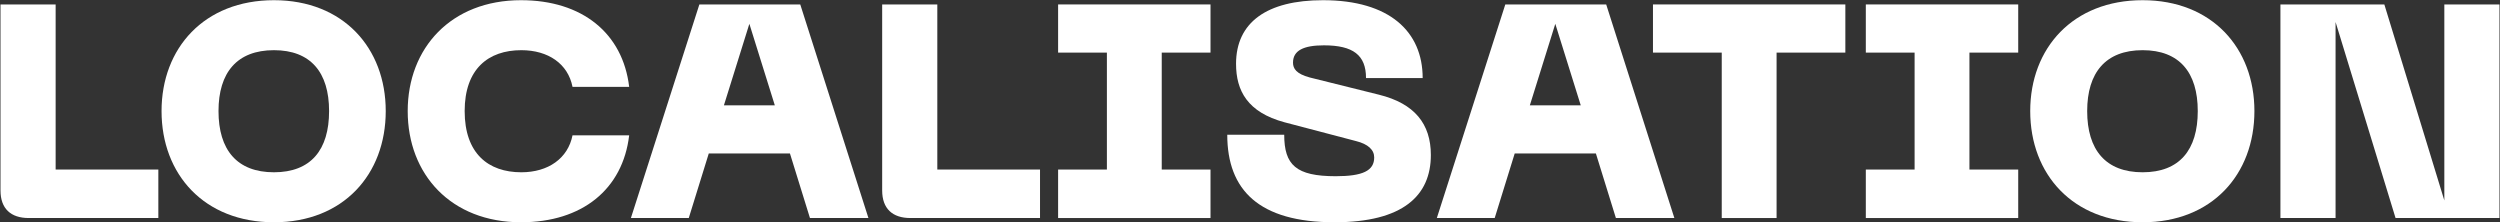 <?xml version="1.0" encoding="UTF-8"?> <svg xmlns="http://www.w3.org/2000/svg" width="4621" height="411" viewBox="0 0 4621 411" fill="none"><rect x="0" y="0" width="4621" height="411" fill="#333333" stroke="none"/><path d="M53.002 402.999C19.962 402.999 0.922 385.639 0.922 352.039V8.199H102.842V313.399H292.682V402.999H53.002Z" fill="white"></path><path d="M298.601 205.319C298.601 88.839 377.561 0.359 506.361 0.359C634.601 0.359 713.001 88.839 713.001 205.319C713.001 322.359 634.601 410.839 506.361 410.839C377.561 410.839 298.601 322.359 298.601 205.319ZM403.881 205.319C403.881 276.999 438.041 318.439 506.361 318.439C574.681 318.439 608.281 276.999 608.281 205.319C608.281 133.639 574.121 92.759 506.361 92.759C438.041 92.759 403.881 134.199 403.881 205.319Z" fill="white"></path><path d="M963.041 410.839C833.681 410.839 753.601 322.359 753.601 205.319C753.601 88.839 833.681 0.359 963.041 0.359C1076.16 0.359 1151.2 61.399 1162.96 160.519H1058.24C1049.84 117.959 1013.44 92.759 963.601 92.759C902.561 92.759 858.881 127.479 858.881 205.319C858.881 283.719 902.561 318.439 963.601 318.439C1013.44 318.439 1049.84 292.679 1058.24 250.119H1162.96C1151.2 349.799 1076.16 410.839 963.041 410.839Z" fill="white"></path><path d="M1166.16 402.999L1292.72 8.199H1479.2L1605.2 402.999H1497.12L1460.16 283.719H1310.08L1273.12 402.999H1166.16ZM1338.08 194.679H1432.16L1385.12 44.039L1338.08 194.679Z" fill="white"></path><path d="M1682.69 402.999C1649.65 402.999 1630.61 385.639 1630.61 352.039V8.199H1732.53V313.399H1922.37V402.999H1682.69Z" fill="white"></path><path d="M1955.82 8.199H2237.5V97.239H2147.34V313.399H2237.5V402.999H1955.82V313.399H2045.98V97.239H1955.82V8.199Z" fill="white"></path><path d="M2644.79 286.519C2644.79 361.559 2593.27 410.839 2466.71 410.839C2327.27 410.839 2268.47 351.479 2268.47 248.999H2373.75C2373.75 304.999 2395.59 325.719 2468.95 325.719C2518.79 325.719 2540.07 315.639 2540.07 290.999C2540.07 276.999 2528.87 266.359 2506.47 260.759L2374.31 226.039C2305.99 207.559 2284.71 167.799 2284.71 117.959C2284.71 41.239 2341.83 0.359 2445.43 0.359C2568.63 0.359 2629.67 58.599 2629.67 144.279H2524.95C2524.95 101.719 2500.87 83.799 2447.11 83.799C2409.59 83.799 2389.99 93.319 2389.99 115.719C2389.99 126.919 2396.15 136.439 2420.79 143.159L2549.03 175.079C2614.55 191.319 2644.79 228.839 2644.79 286.519Z" fill="white"></path><path d="M2655.85 402.999L2782.41 8.199H2968.89L3094.89 402.999H2986.81L2949.85 283.719H2799.77L2762.81 402.999H2655.85ZM2827.77 194.679H2921.85L2874.81 44.039L2827.77 194.679Z" fill="white"></path><path d="M3055.35 8.199H3410.95V97.239H3283.83V402.999H3182.47V97.239H3055.35V8.199Z" fill="white"></path><path d="M3448.78 8.199H3730.47V97.239H3640.3V313.399H3730.47V402.999H3448.78V313.399H3538.95V97.239H3448.78V8.199Z" fill="white"></path><path d="M3752.66 205.319C3752.66 88.839 3831.62 0.359 3960.42 0.359C4088.66 0.359 4167.06 88.839 4167.06 205.319C4167.06 322.359 4088.66 410.839 3960.42 410.839C3831.62 410.839 3752.66 322.359 3752.66 205.319ZM3857.94 205.319C3857.94 276.999 3892.1 318.439 3960.42 318.439C4028.74 318.439 4062.34 276.999 4062.34 205.319C4062.34 133.639 4028.18 92.759 3960.42 92.759C3892.1 92.759 3857.94 134.199 3857.94 205.319Z" fill="white"></path><path d="M4215.14 402.999V8.199H4407.22L4518.1 370.519V8.199H4620.02V402.999H4427.94L4317.06 40.679V402.999H4215.14Z" fill="white"></path></svg> 